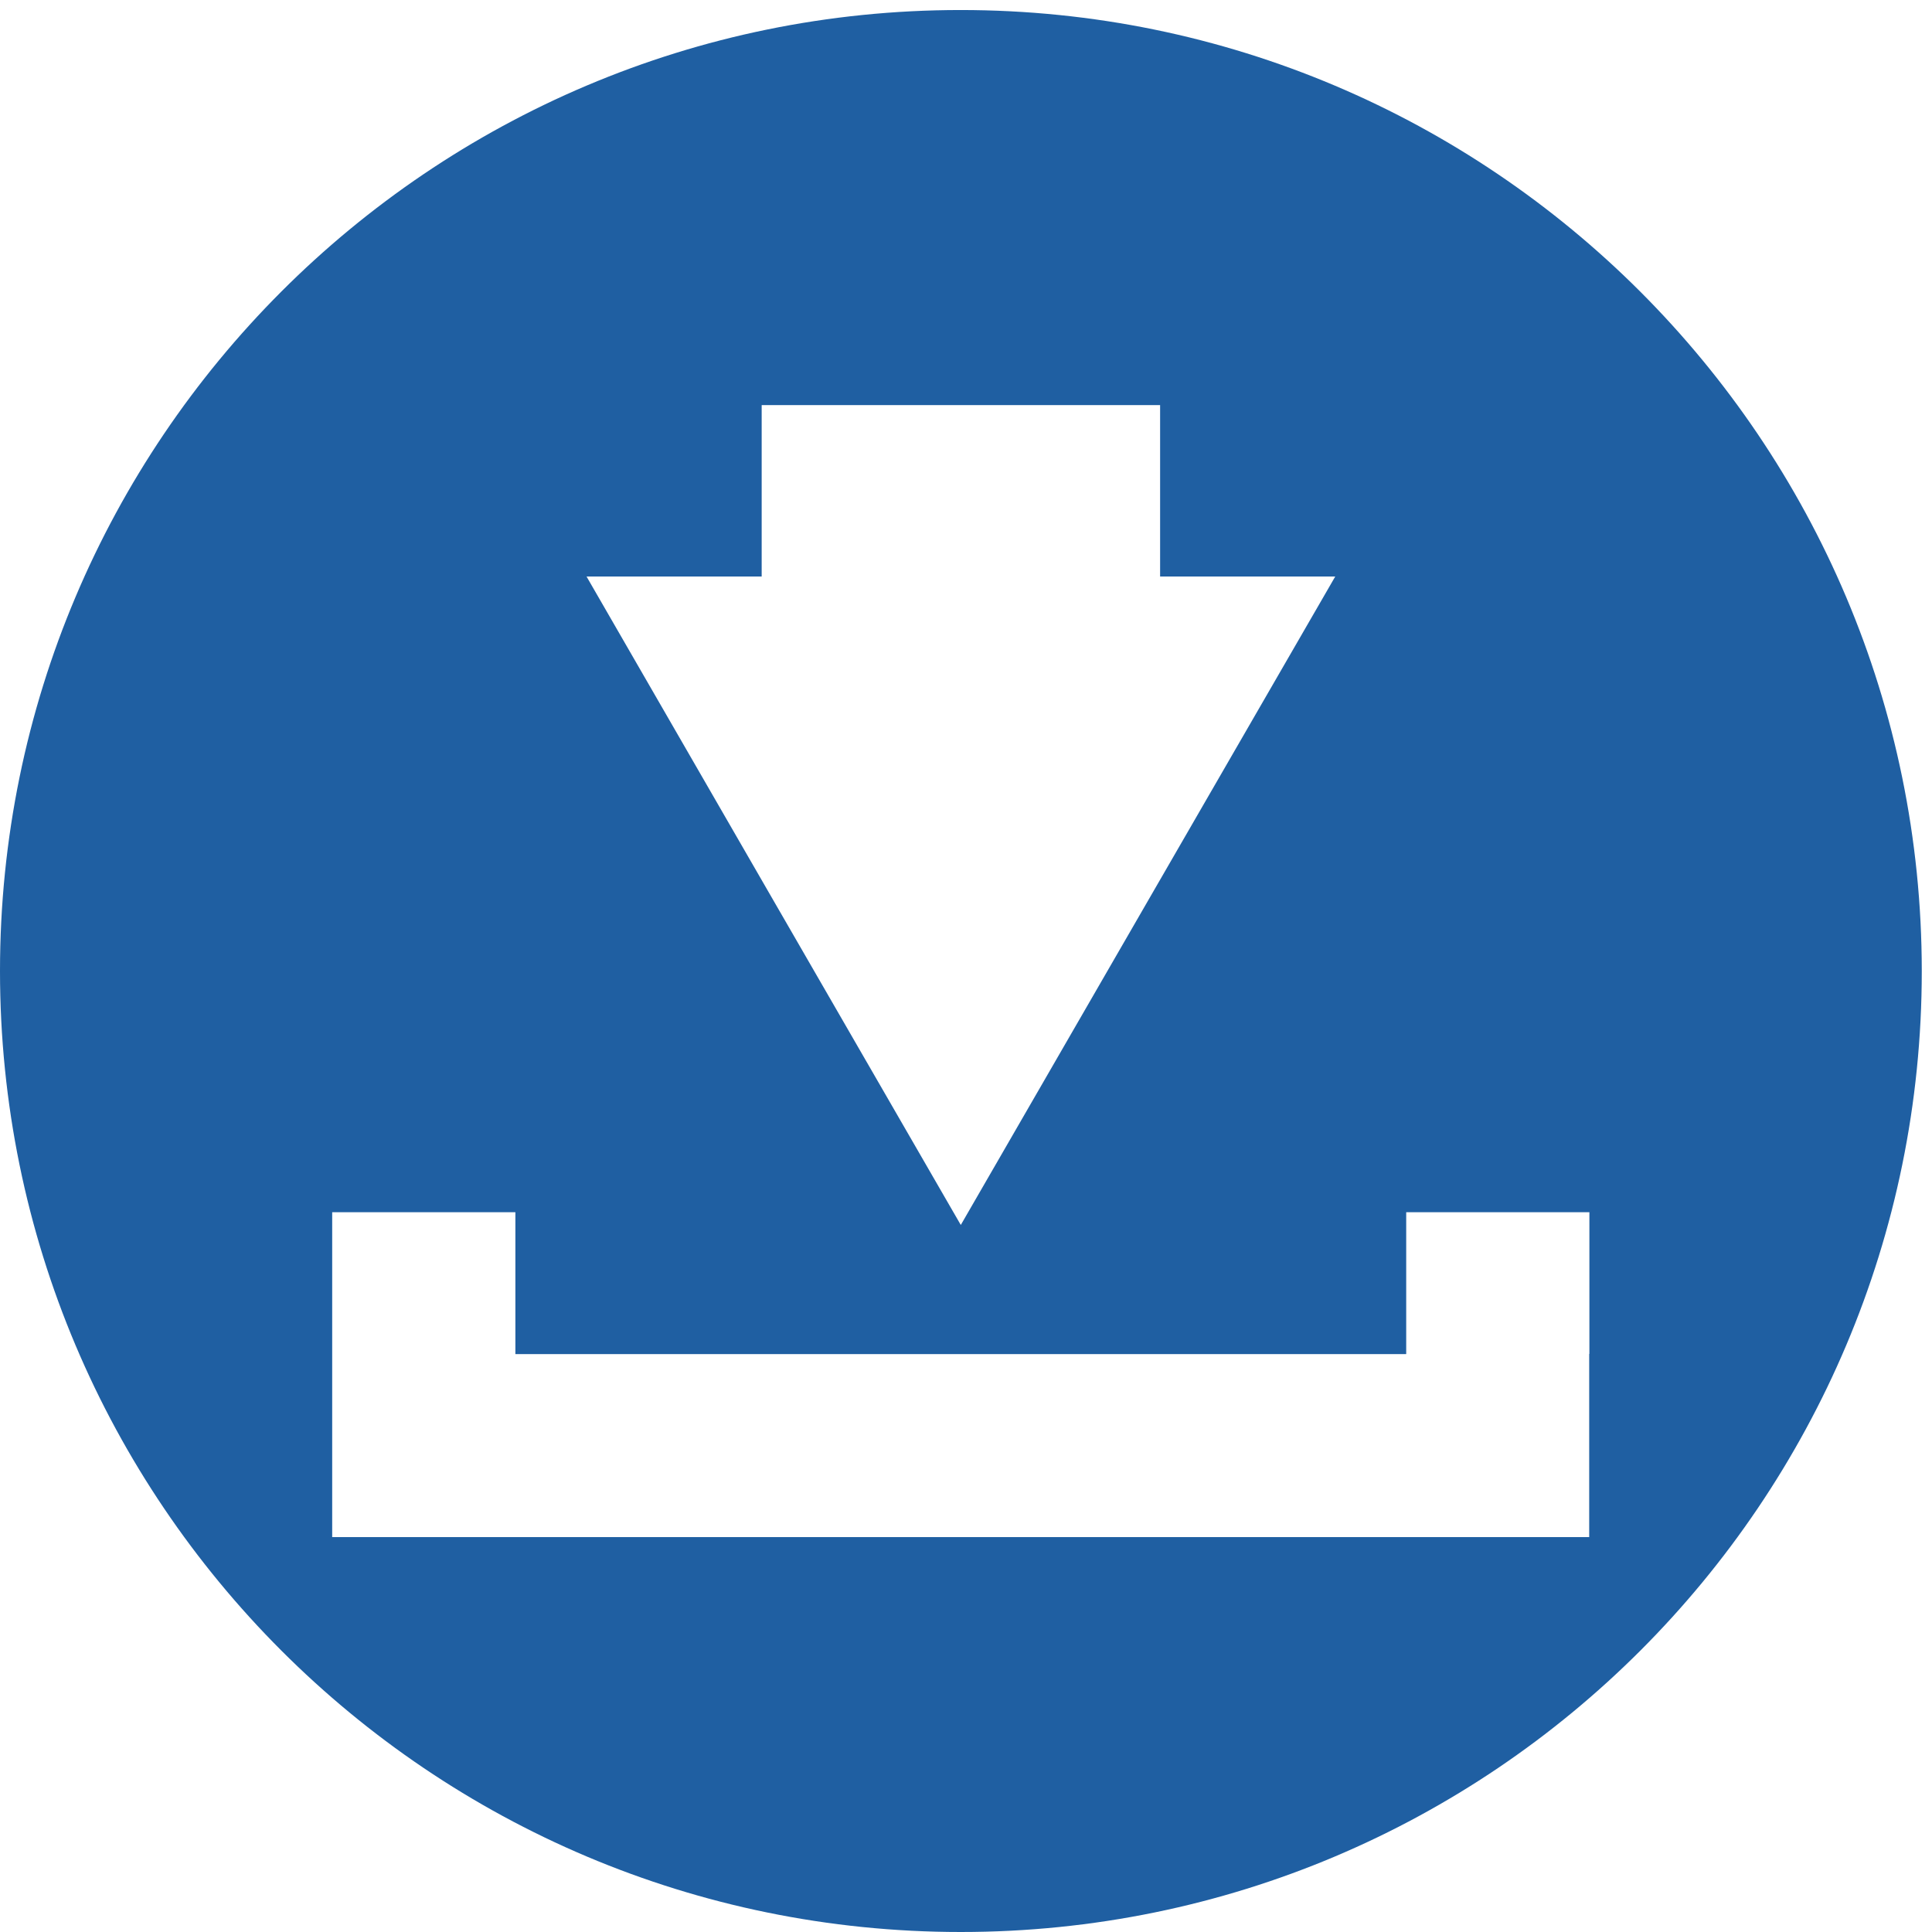 <?xml version="1.0" encoding="utf-8"?>
<!-- Generator: Adobe Illustrator 16.0.0, SVG Export Plug-In . SVG Version: 6.00 Build 0)  -->
<!DOCTYPE svg PUBLIC "-//W3C//DTD SVG 1.1//EN" "http://www.w3.org/Graphics/SVG/1.1/DTD/svg11.dtd">
<svg version="1.1" id="Capa_1" xmlns="http://www.w3.org/2000/svg" xmlns:xlink="http://www.w3.org/1999/xlink" x="0px" y="0px"
	 width="9.829px" height="9.829px" viewBox="0 -5.297 9.829 9.829" enable-background="new 0 -5.297 9.829 9.829"
	 xml:space="preserve">
<path fill="#1F5FA2" d="M4.887-5.246C2.188-5.246,0-3.056,0-0.357c0,2.701,2.188,4.889,4.888,4.889c2.701,0,4.889-2.188,4.889-4.889
	C9.776-3.056,7.588-5.246,4.887-5.246z M3.875-2.364v-0.872h2.027v0.872h0.891L5.84-0.714L4.888,0.935L3.936-0.714L2.984-2.364
	H3.875z M8.085,1.591v0.21v0.722H1.69V1.801v-0.21V0.87h0.932v0.722h4.532V0.87h0.932V1.591z"/>
</svg>
